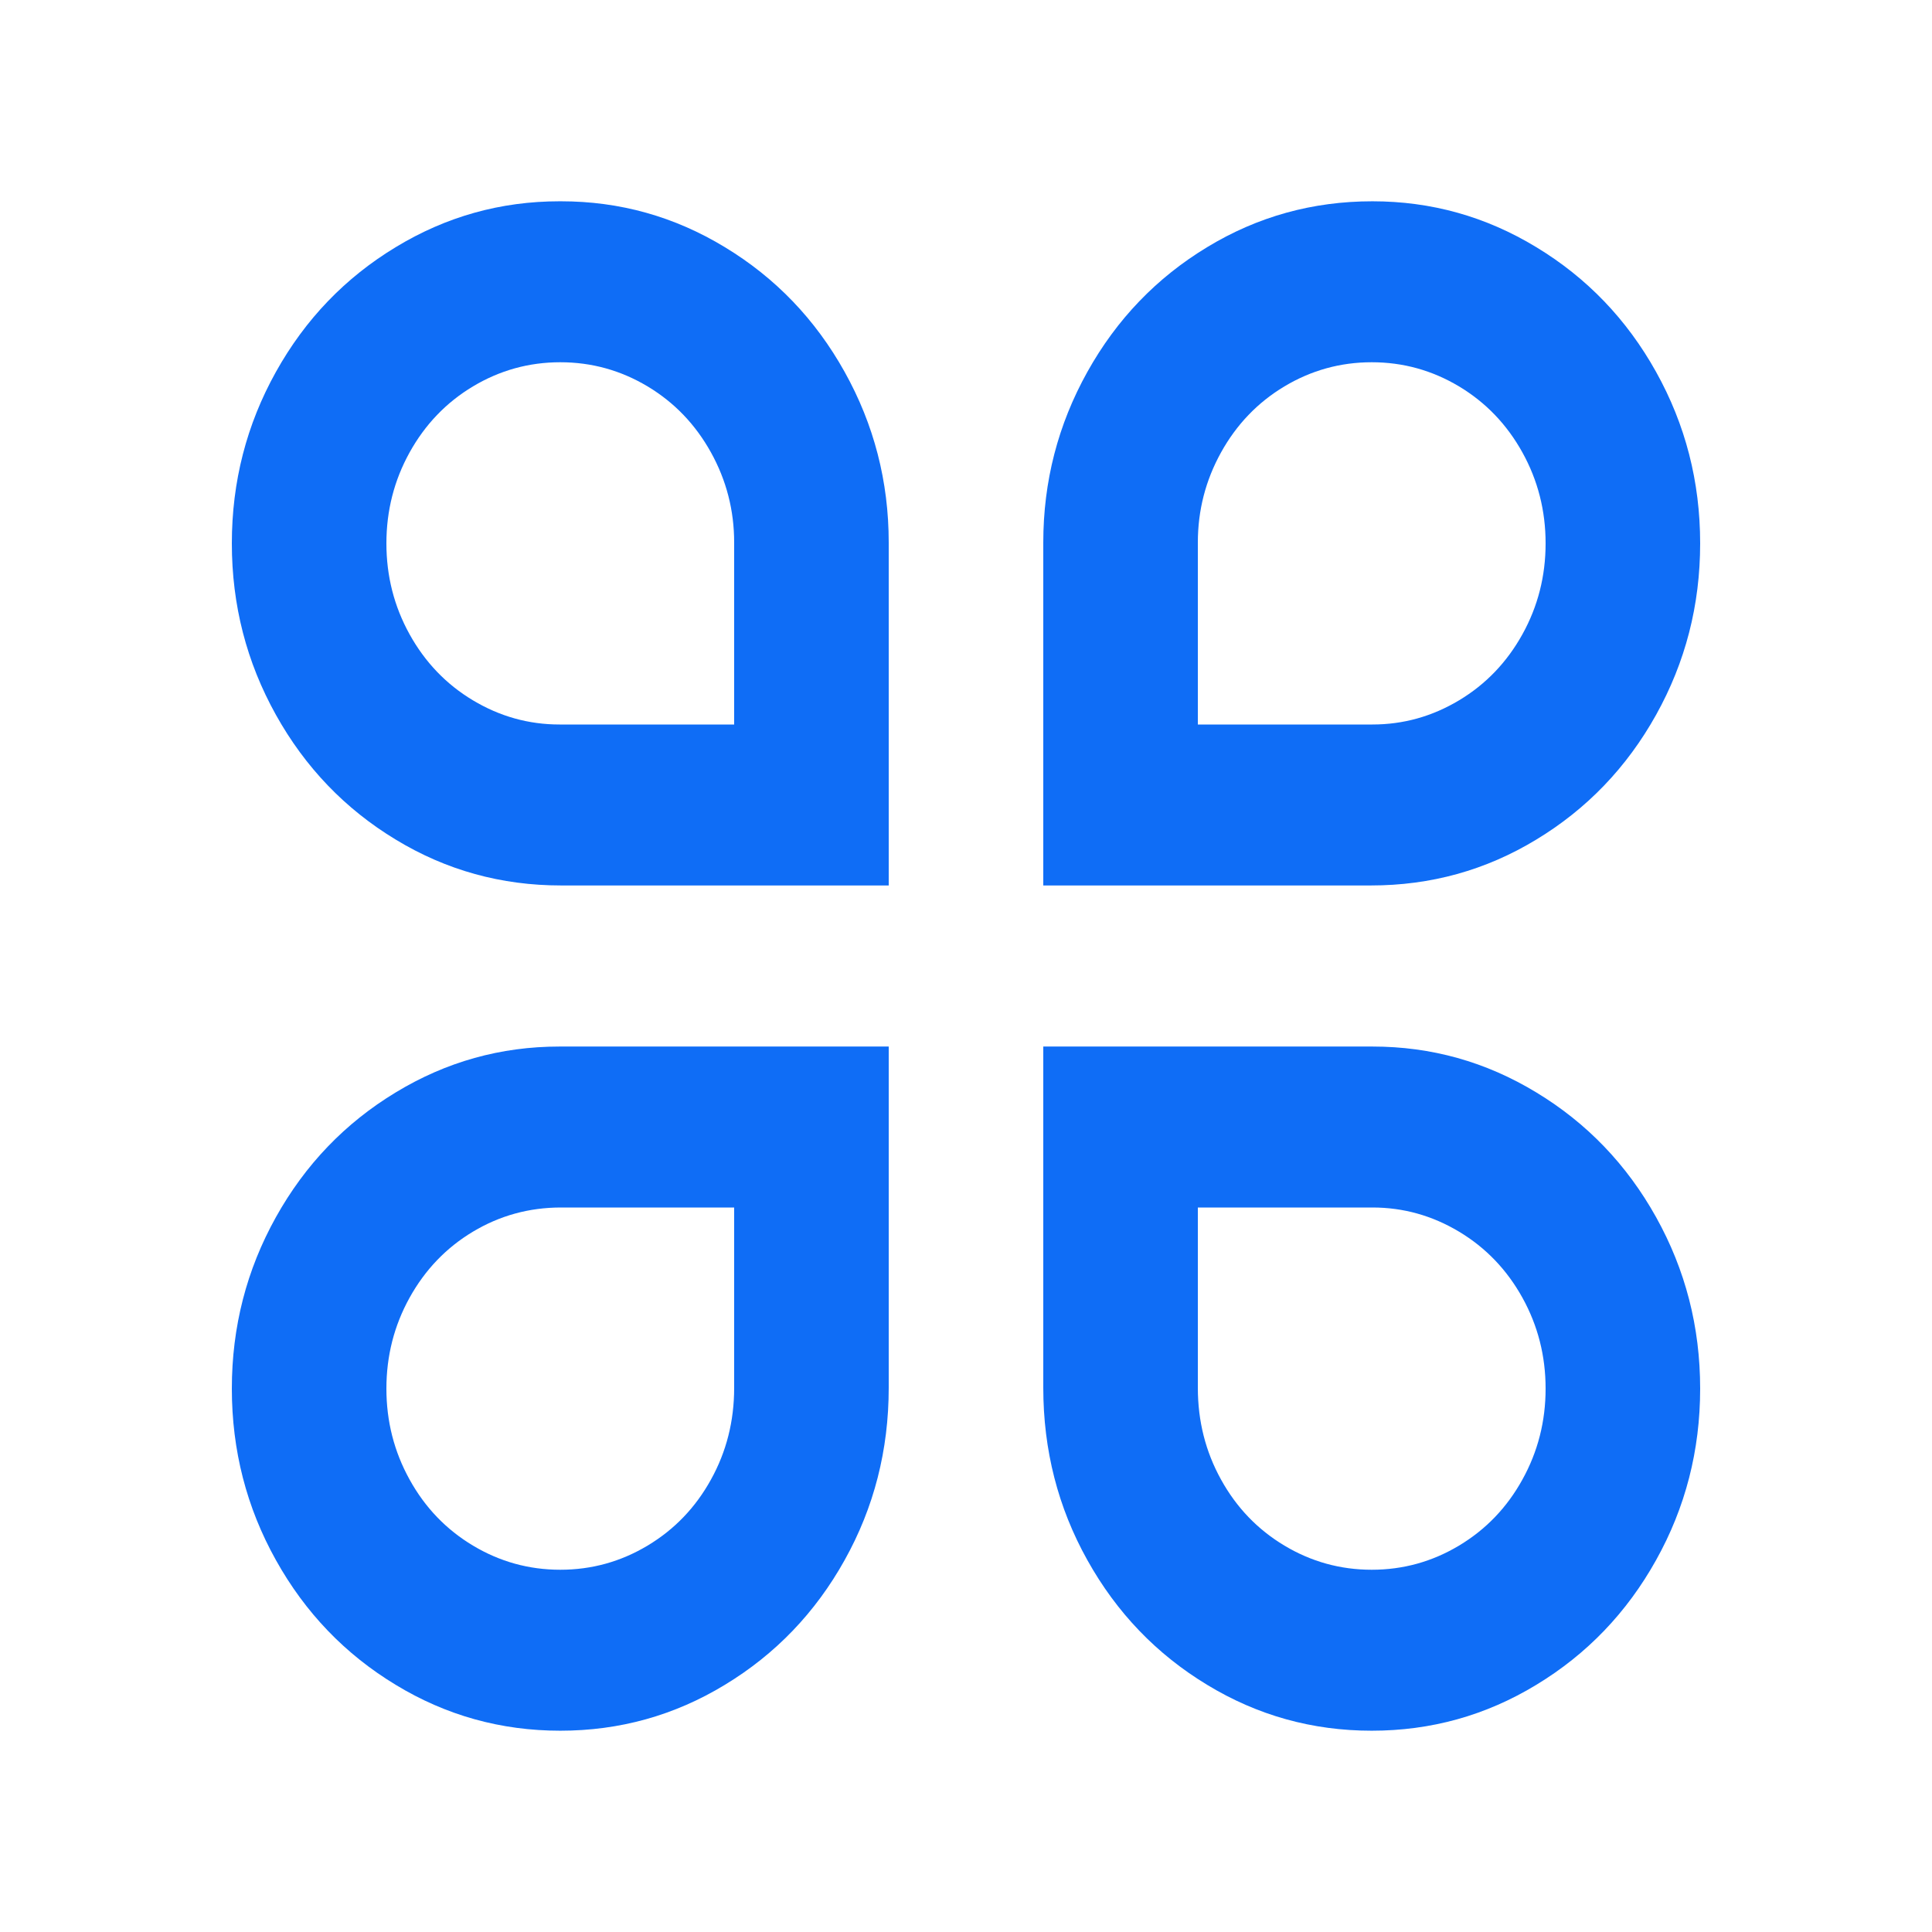 <svg width="16" height="16" viewBox="0 0 16 16" fill="none" xmlns="http://www.w3.org/2000/svg">
<path d="M4.646 1.667C5.133 1.667 5.585 1.793 6.003 2.047C6.421 2.3 6.752 2.644 6.995 3.08C7.238 3.516 7.36 3.987 7.36 4.493V7.333H4.646C4.151 7.333 3.695 7.207 3.277 6.953C2.859 6.7 2.528 6.356 2.285 5.92C2.042 5.484 1.92 5.011 1.92 4.5C1.92 3.989 2.042 3.516 2.285 3.08C2.528 2.644 2.859 2.3 3.277 2.047C3.695 1.793 4.147 1.667 4.634 1.667H4.646ZM6.08 6V4.493C6.08 4.227 6.016 3.978 5.888 3.747C5.76 3.516 5.585 3.333 5.363 3.2C5.141 3.067 4.9 3 4.64 3C4.38 3 4.139 3.067 3.917 3.2C3.695 3.333 3.52 3.516 3.392 3.747C3.264 3.978 3.2 4.229 3.2 4.5C3.2 4.771 3.264 5.022 3.392 5.253C3.52 5.484 3.695 5.667 3.917 5.8C4.139 5.933 4.378 6 4.634 6H6.08ZM4.646 8.667H7.36V11.493C7.36 12.009 7.238 12.485 6.995 12.92C6.752 13.356 6.421 13.7 6.003 13.953C5.585 14.207 5.131 14.333 4.64 14.333C4.149 14.333 3.695 14.207 3.277 13.953C2.859 13.7 2.528 13.356 2.285 12.92C2.042 12.485 1.92 12.011 1.92 11.5C1.92 10.989 2.042 10.516 2.285 10.08C2.528 9.644 2.859 9.3 3.277 9.047C3.695 8.793 4.147 8.667 4.634 8.667H4.646ZM4.646 10C4.382 10 4.139 10.067 3.917 10.2C3.695 10.333 3.52 10.516 3.392 10.747C3.264 10.978 3.2 11.229 3.2 11.5C3.2 11.771 3.264 12.022 3.392 12.253C3.52 12.485 3.695 12.667 3.917 12.8C4.139 12.933 4.38 13 4.64 13C4.9 13 5.141 12.933 5.363 12.8C5.585 12.667 5.76 12.485 5.888 12.253C6.016 12.022 6.08 11.769 6.08 11.493V10H4.646ZM11.366 1.667C11.853 1.667 12.305 1.793 12.723 2.047C13.141 2.3 13.472 2.644 13.715 3.08C13.958 3.516 14.08 3.989 14.08 4.5C14.08 5.011 13.958 5.484 13.715 5.92C13.472 6.356 13.141 6.7 12.723 6.953C12.305 7.207 11.848 7.333 11.354 7.333H8.64V4.493C8.64 3.987 8.762 3.516 9.005 3.08C9.248 2.644 9.579 2.3 9.997 2.047C10.415 1.793 10.871 1.667 11.366 1.667ZM11.366 6C11.622 6 11.861 5.933 12.083 5.8C12.305 5.667 12.48 5.484 12.608 5.253C12.736 5.022 12.8 4.771 12.8 4.5C12.8 4.229 12.736 3.978 12.608 3.747C12.48 3.516 12.305 3.333 12.083 3.2C11.861 3.067 11.62 3 11.36 3C11.1 3 10.859 3.067 10.637 3.2C10.415 3.333 10.24 3.516 10.112 3.747C9.984 3.978 9.92 4.227 9.92 4.493V6H11.366ZM8.64 8.667H11.366C11.853 8.667 12.305 8.793 12.723 9.047C13.141 9.3 13.472 9.644 13.715 10.08C13.958 10.516 14.08 10.989 14.08 11.5C14.08 12.011 13.958 12.485 13.715 12.92C13.472 13.356 13.141 13.7 12.723 13.953C12.305 14.207 11.851 14.333 11.36 14.333C10.869 14.333 10.415 14.207 9.997 13.953C9.579 13.7 9.248 13.356 9.005 12.92C8.762 12.485 8.64 12.009 8.64 11.493V8.667ZM9.92 10V11.493C9.92 11.769 9.984 12.022 10.112 12.253C10.24 12.485 10.415 12.667 10.637 12.8C10.859 12.933 11.1 13 11.36 13C11.62 13 11.861 12.933 12.083 12.8C12.305 12.667 12.48 12.485 12.608 12.253C12.736 12.022 12.8 11.771 12.8 11.5C12.8 11.229 12.736 10.978 12.608 10.747C12.48 10.516 12.305 10.333 12.083 10.2C11.861 10.067 11.622 10 11.366 10H9.92Z" fill="#0F6DF6"/>
</svg>
